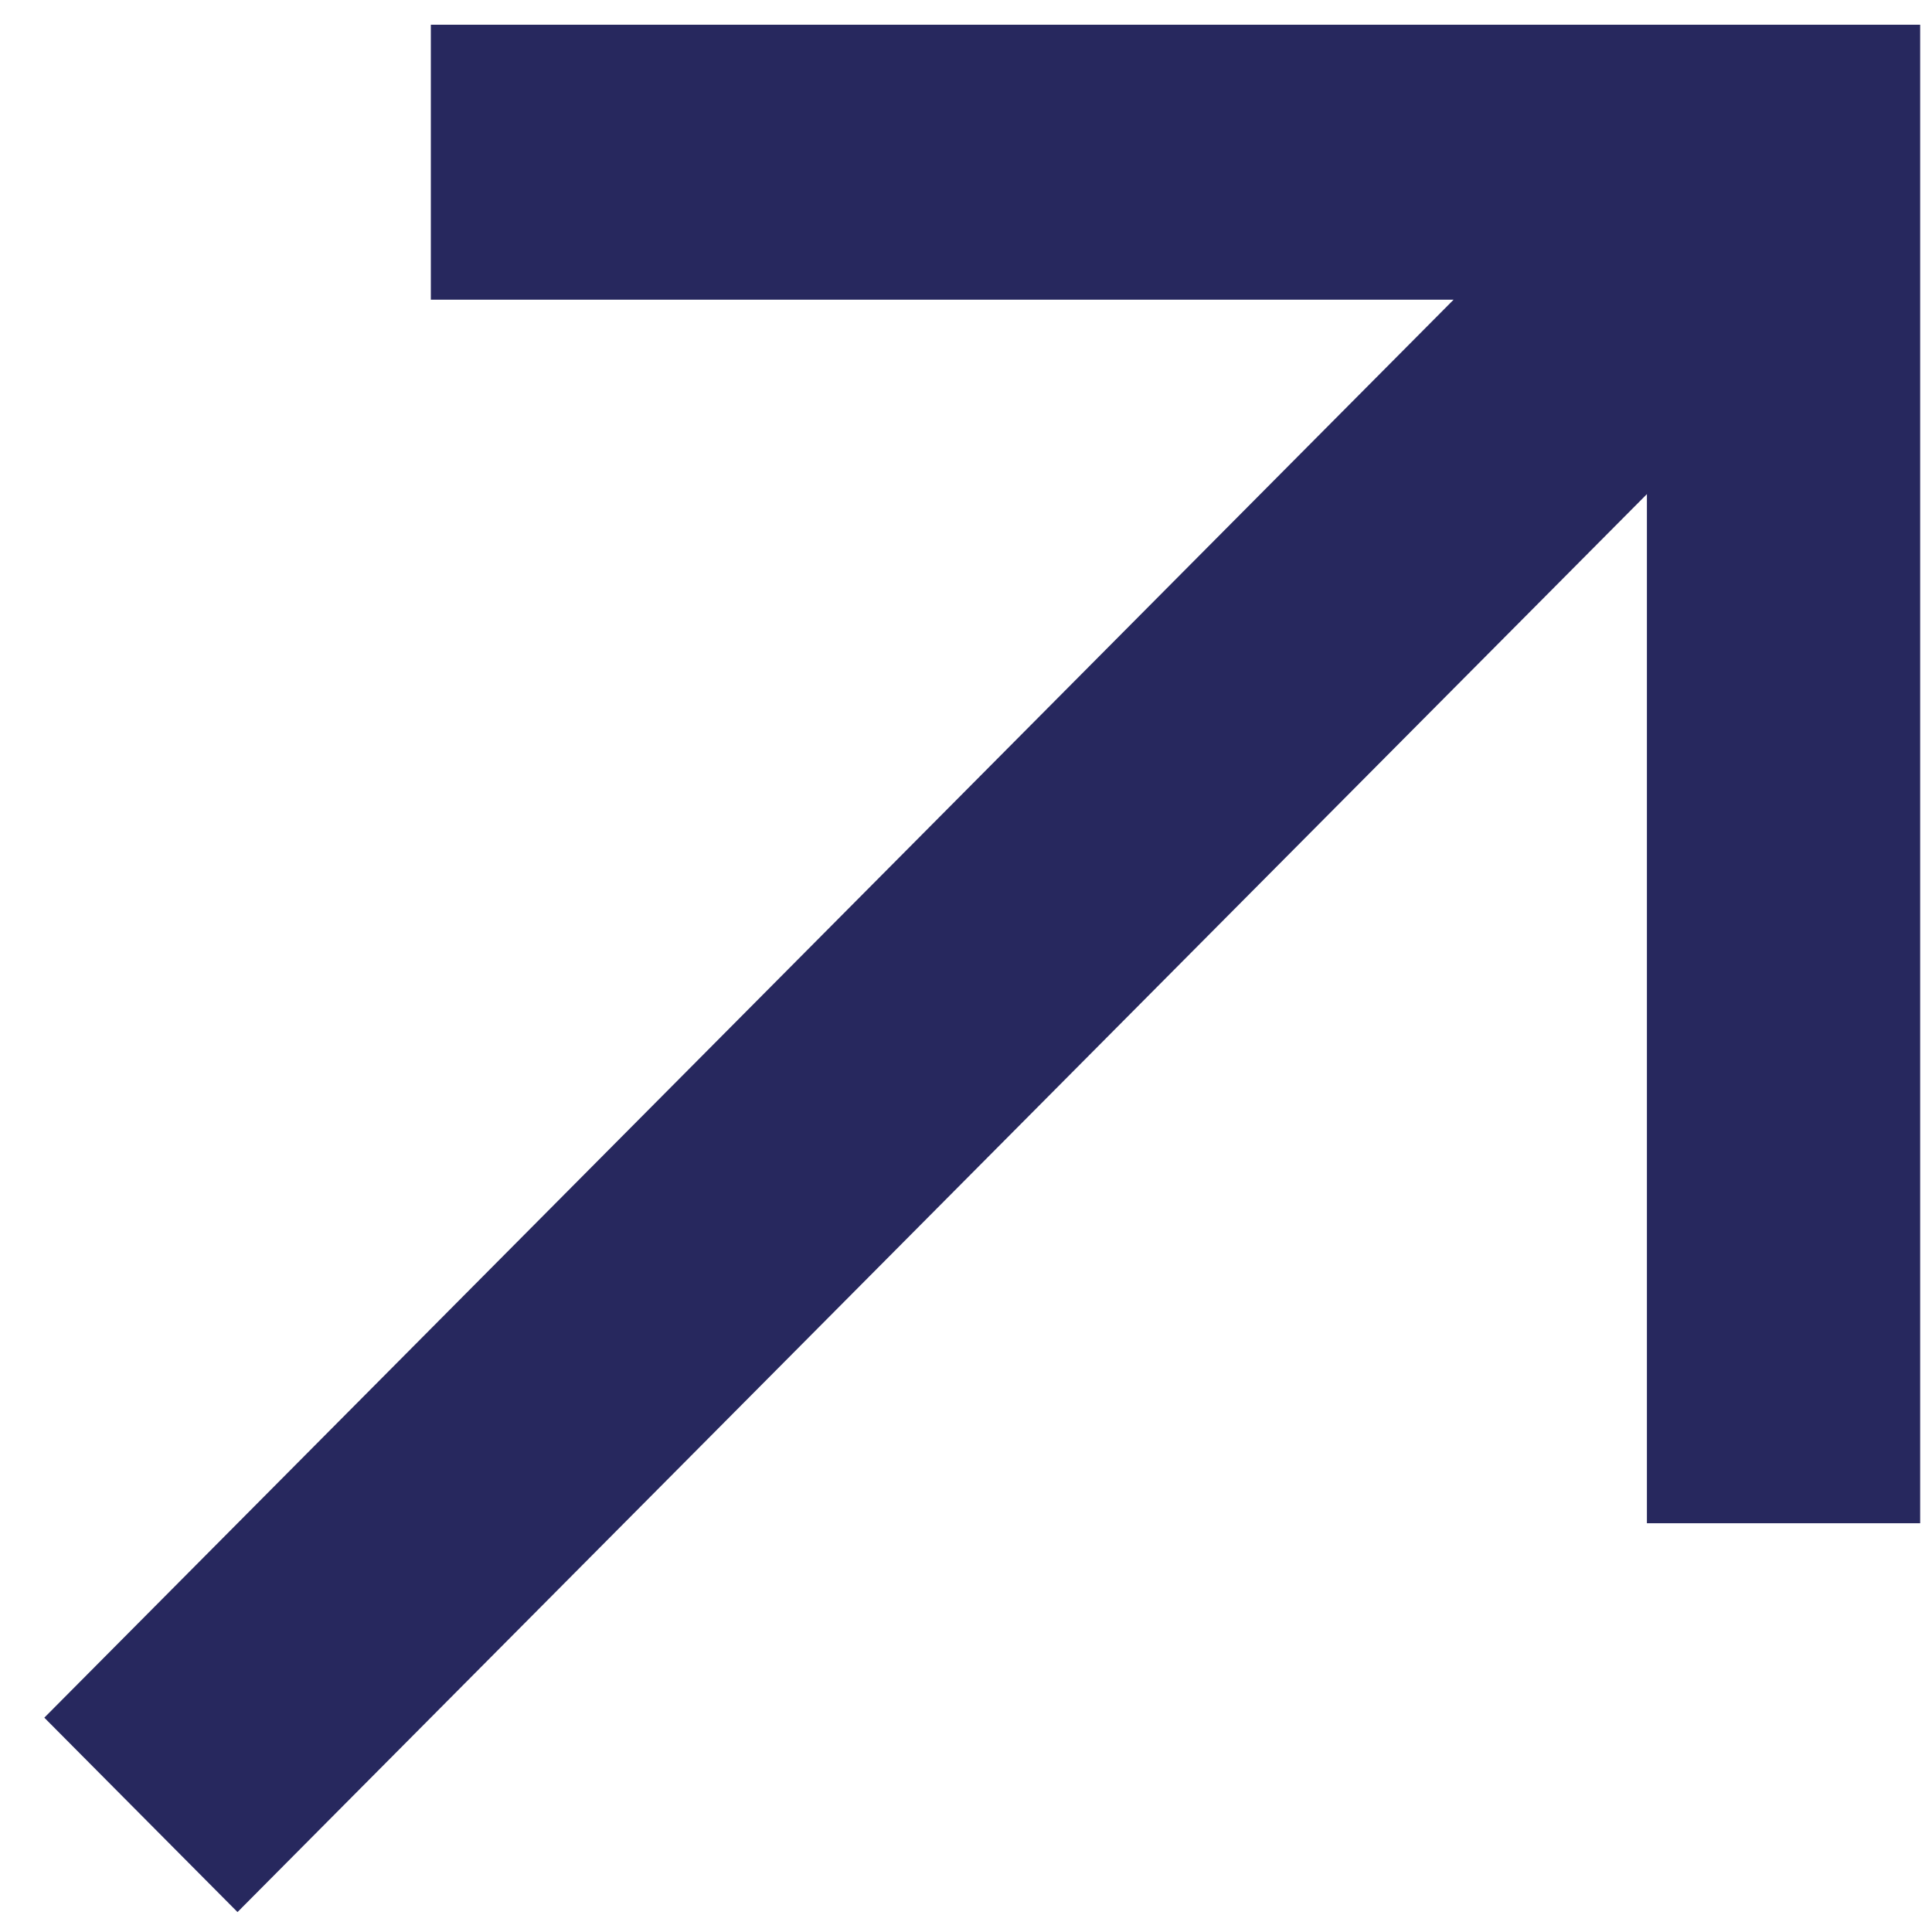 <svg width="16" height="16" viewBox="0 0 16 16" fill="none" xmlns="http://www.w3.org/2000/svg">
<path d="M1.967 15.835L13.639 4.092L13.639 12.615L15.902 12.615L15.902 0.205L3.568 0.205L3.568 2.482L12.038 2.482L0.367 14.225L1.967 15.835Z" fill="#27285E"/>
</svg>
